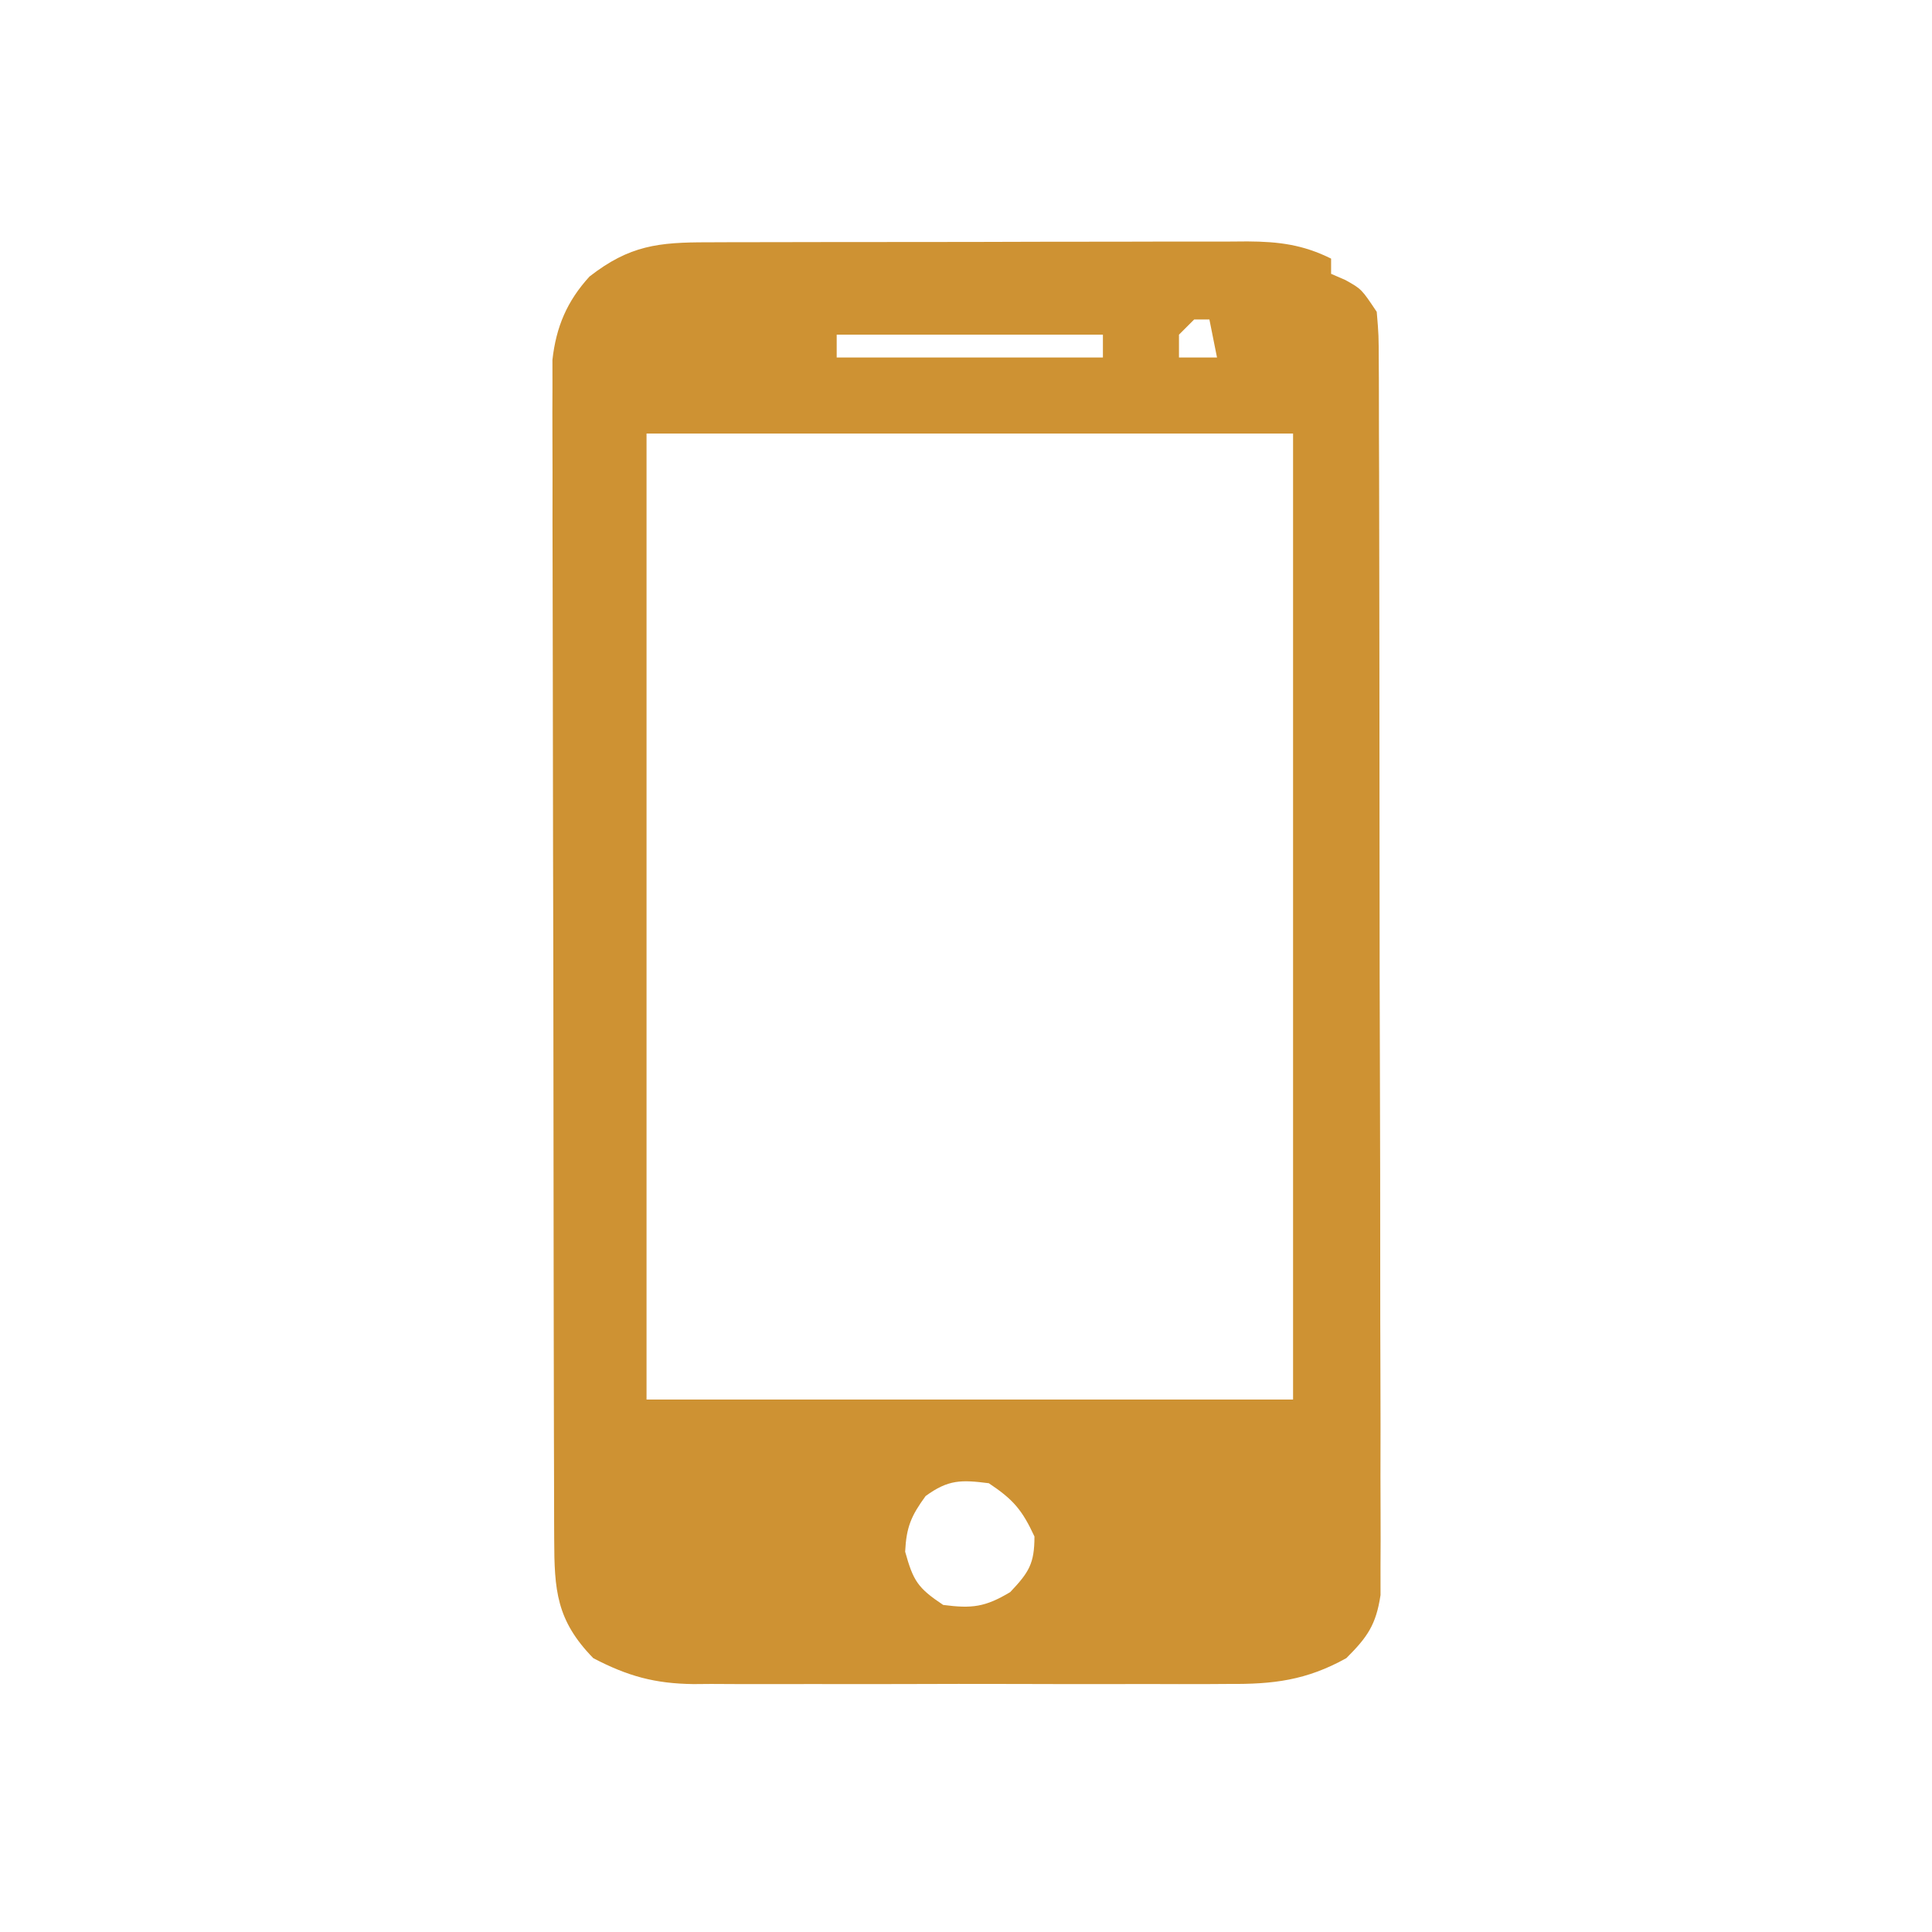 <?xml version="1.0" encoding="UTF-8"?>
<svg version="1.1" xmlns="http://www.w3.org/2000/svg" width="254" height="254">
<path d="M0 0 C1.232 -0.005 1.232 -0.005 2.489 -0.01 C5.209 -0.02 7.928 -0.022 10.647 -0.023 C12.536 -0.026 14.426 -0.029 16.315 -0.033 C20.278 -0.039 24.241 -0.041 28.204 -0.04 C33.28 -0.04 38.356 -0.054 43.433 -0.071 C47.336 -0.082 51.24 -0.084 55.143 -0.083 C57.014 -0.085 58.886 -0.089 60.757 -0.097 C63.376 -0.107 65.995 -0.104 68.613 -0.098 C69.385 -0.103 70.158 -0.109 70.953 -0.115 C75.056 -0.091 78.244 0.309 81.936 2.145 C81.936 2.805 81.936 3.465 81.936 4.145 C82.555 4.413 83.174 4.682 83.811 4.958 C85.936 6.145 85.936 6.145 87.936 9.145 C88.193 12.187 88.193 12.187 88.203 16.002 C88.208 16.704 88.213 17.405 88.217 18.128 C88.23 20.484 88.228 22.839 88.227 25.196 C88.233 26.882 88.239 28.569 88.247 30.256 C88.265 34.843 88.269 39.43 88.271 44.017 C88.272 47.844 88.28 51.671 88.287 55.498 C88.303 64.526 88.308 73.555 88.307 82.583 C88.305 91.901 88.327 101.218 88.358 110.536 C88.384 118.532 88.395 126.527 88.394 134.523 C88.393 139.3 88.399 144.077 88.42 148.855 C88.439 153.348 88.44 157.84 88.425 162.334 C88.423 163.983 88.428 165.632 88.44 167.281 C88.455 169.533 88.446 171.783 88.431 174.034 C88.432 175.294 88.433 176.554 88.434 177.852 C87.842 181.765 86.711 183.374 83.936 186.145 C78.665 189.073 74.31 189.58 68.45 189.533 C67.221 189.541 67.221 189.541 65.968 189.549 C63.28 189.563 60.593 189.554 57.905 189.544 C56.026 189.546 54.147 189.549 52.268 189.552 C48.337 189.557 44.407 189.55 40.477 189.536 C35.45 189.519 30.423 189.529 25.396 189.547 C21.518 189.558 17.641 189.554 13.763 189.547 C11.91 189.545 10.057 189.547 8.204 189.554 C5.61 189.562 3.016 189.55 0.422 189.533 C-0.336 189.54 -1.095 189.546 -1.877 189.552 C-6.976 189.491 -10.527 188.514 -15.064 186.145 C-19.93 181.151 -20.188 177.219 -20.204 170.441 C-20.207 169.768 -20.21 169.095 -20.213 168.401 C-20.222 166.147 -20.224 163.894 -20.225 161.64 C-20.23 160.023 -20.235 158.407 -20.24 156.791 C-20.253 152.4 -20.26 148.01 -20.264 143.619 C-20.267 140.876 -20.271 138.133 -20.276 135.389 C-20.289 126.806 -20.299 118.222 -20.303 109.639 C-20.307 99.731 -20.325 89.824 -20.354 79.916 C-20.375 72.257 -20.386 64.597 -20.387 56.938 C-20.388 52.363 -20.394 47.789 -20.412 43.215 C-20.428 38.912 -20.43 34.61 -20.422 30.307 C-20.421 28.729 -20.425 27.151 -20.435 25.574 C-20.448 23.417 -20.442 21.261 -20.431 19.104 C-20.433 17.898 -20.434 16.692 -20.436 15.449 C-19.947 11.109 -18.52 7.741 -15.564 4.501 C-10.287 0.392 -6.493 -0.004 0 0 Z M63.936 10.145 C63.276 10.805 62.616 11.465 61.936 12.145 C61.936 13.135 61.936 14.125 61.936 15.145 C63.586 15.145 65.236 15.145 66.936 15.145 C66.606 13.495 66.276 11.845 65.936 10.145 C65.276 10.145 64.616 10.145 63.936 10.145 Z M16.936 12.145 C16.936 13.135 16.936 14.125 16.936 15.145 C28.486 15.145 40.036 15.145 51.936 15.145 C51.936 14.155 51.936 13.165 51.936 12.145 C40.386 12.145 28.836 12.145 16.936 12.145 Z M-8.064 25.145 C-8.064 67.055 -8.064 108.965 -8.064 152.145 C19.986 152.145 48.036 152.145 76.936 152.145 C76.936 110.235 76.936 68.325 76.936 25.145 C48.886 25.145 20.836 25.145 -8.064 25.145 Z M28.624 164.833 C26.719 167.442 26.093 168.925 25.936 172.145 C27 175.958 27.561 176.895 30.936 179.145 C34.717 179.638 36.452 179.436 39.749 177.458 C42.212 174.853 42.936 173.716 42.936 170.145 C41.314 166.659 40.172 165.302 36.936 163.145 C33.305 162.682 31.616 162.649 28.624 164.833 Z " fill="#CE9233" transform="translate(93.064,31.855)"/>
</svg>
